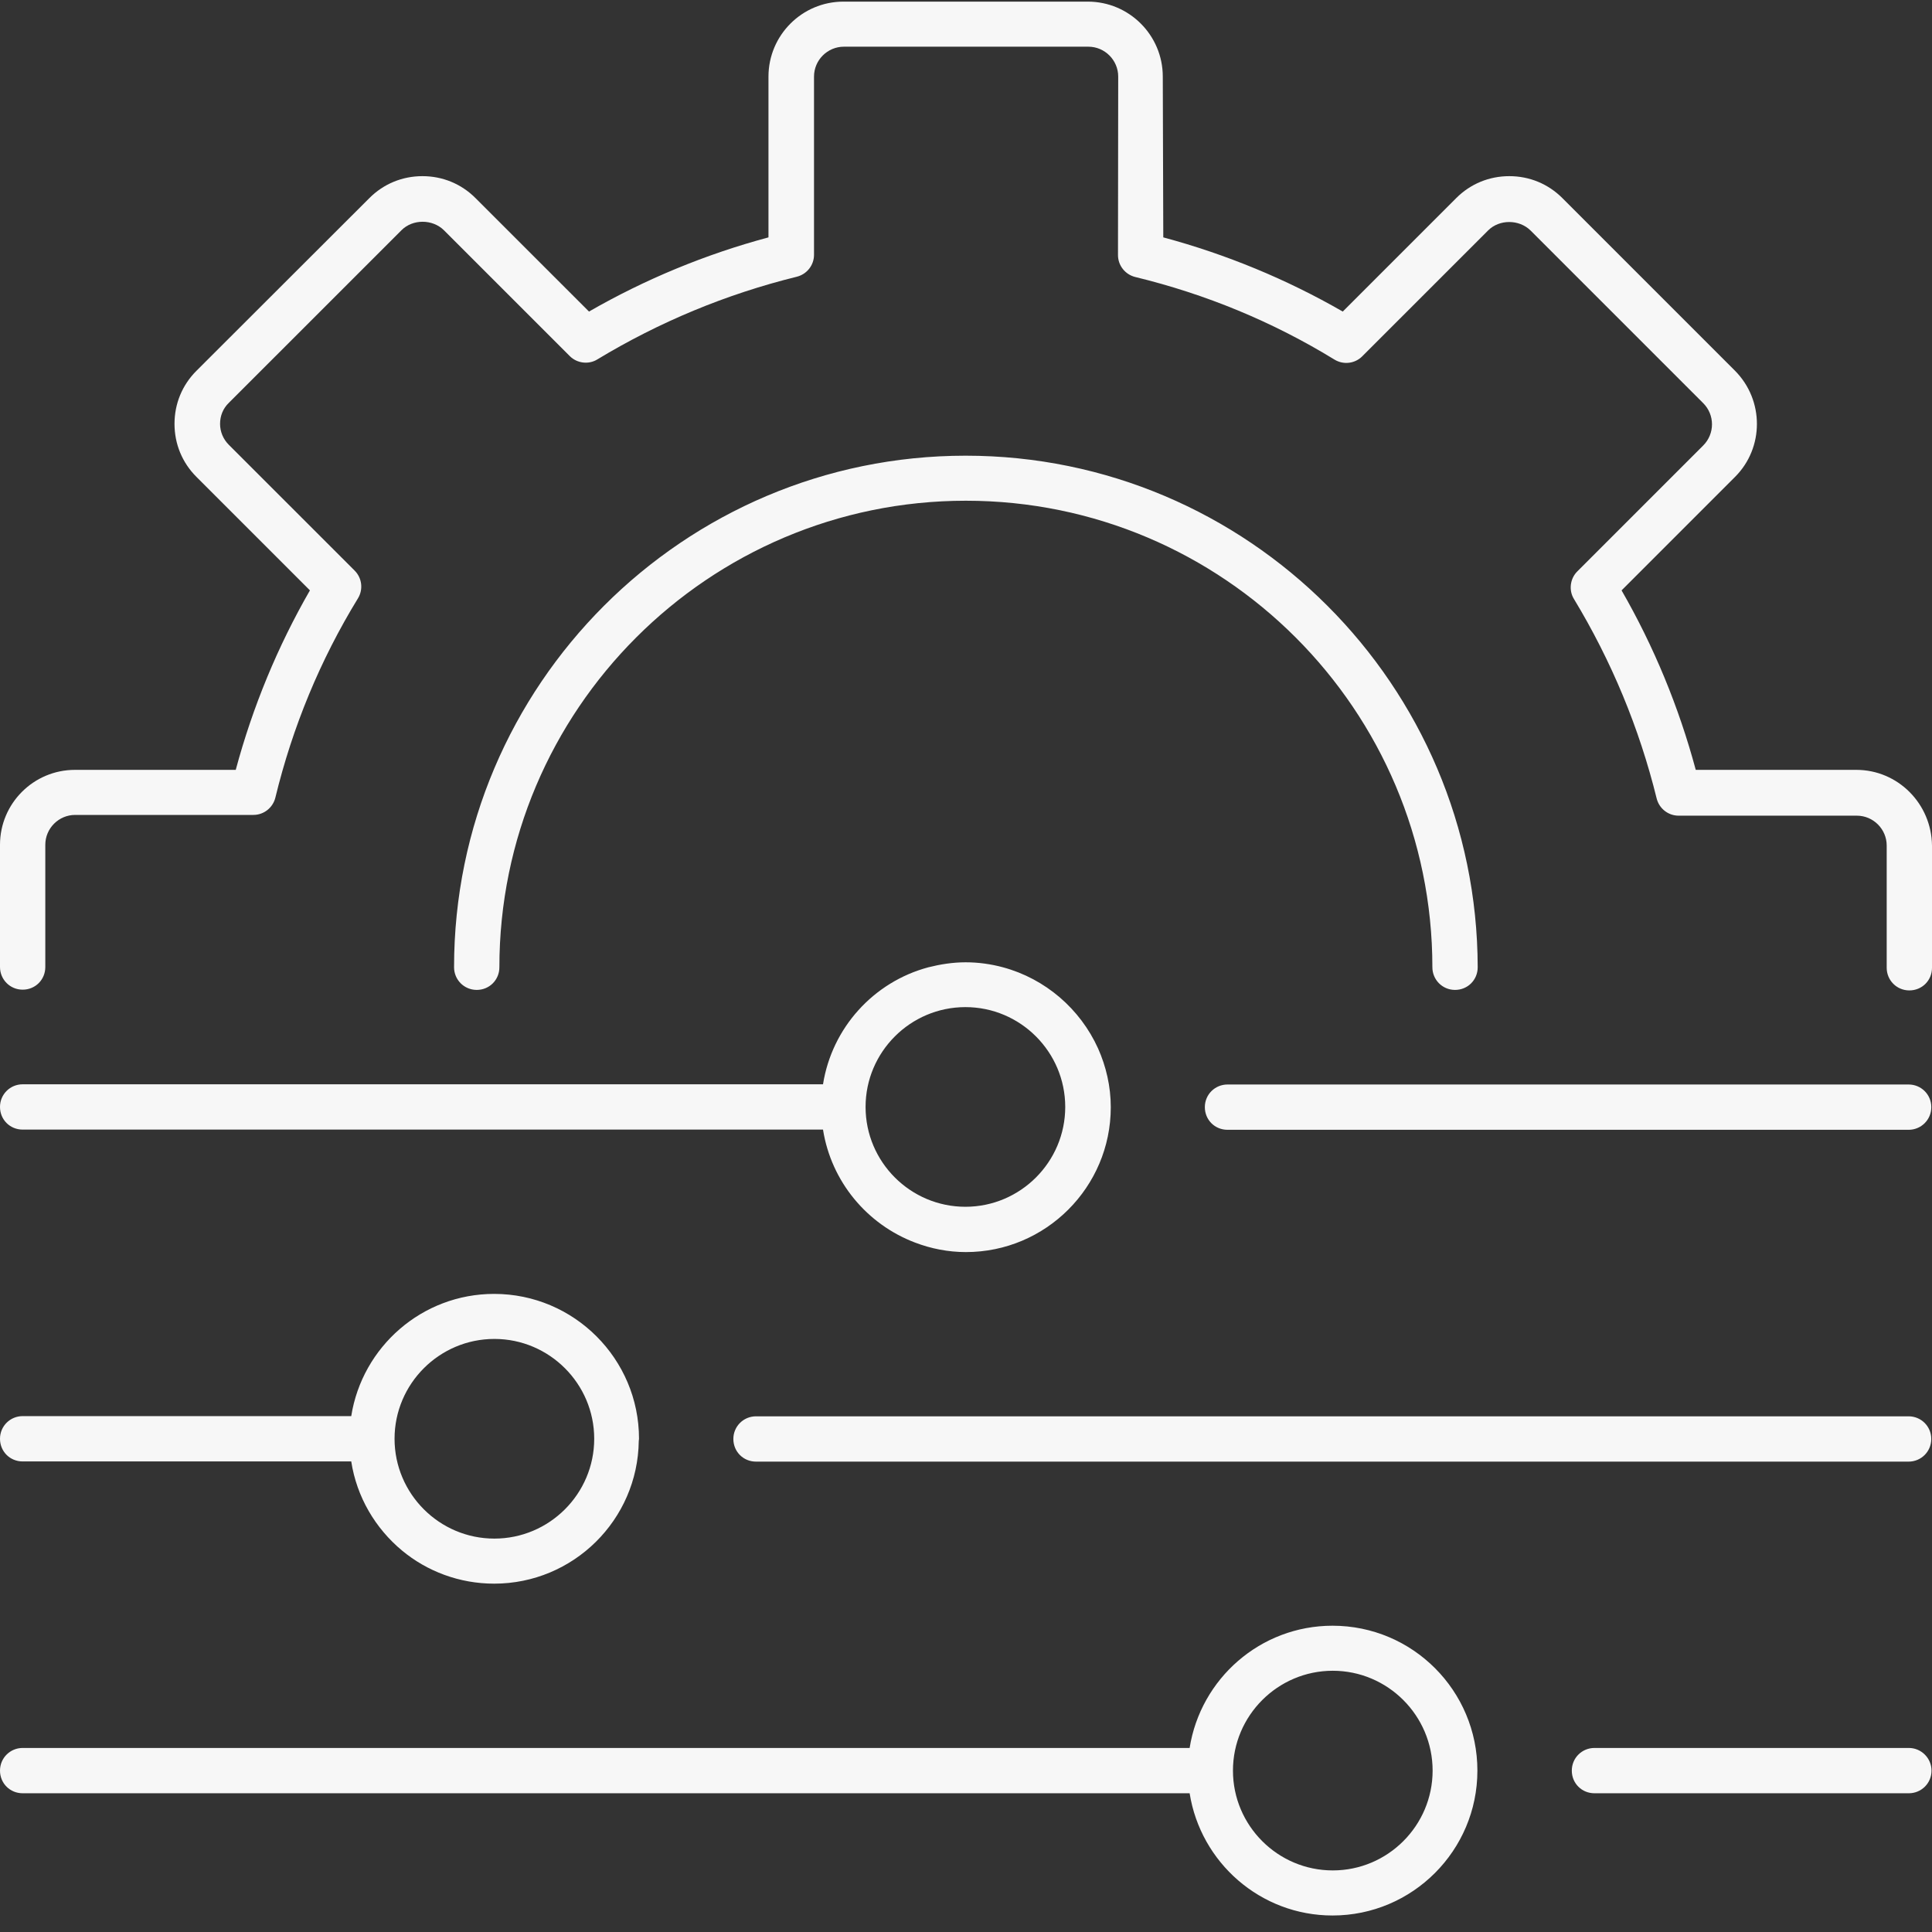 <svg xmlns="http://www.w3.org/2000/svg" fill="none" viewBox="0 0 96 96" height="96" width="96">
<rect x="0" y="0" width="96" height="96" fill="#333333" stroke="none"/>
<path fill="#F7F7F7" d="M66.213 80.781C70.196 80.781 73.411 84.01 73.411 87.981C73.411 91.951 70.183 95.18 66.213 95.18C62.626 95.18 59.657 92.544 59.112 89.106H1.126C0.495 89.106 9.70274e-05 88.611 0 87.981C0 87.35 0.508 86.855 1.126 86.855H59.112C59.657 83.416 62.626 80.781 66.213 80.781ZM66.225 83.019C63.491 83.02 61.265 85.247 61.265 87.981C61.265 90.714 63.491 92.94 66.225 92.94C68.958 92.94 71.185 90.714 71.186 87.981C71.186 85.247 68.958 83.019 66.225 83.019ZM94.85 86.855C95.468 86.855 95.975 87.362 95.976 87.981C95.976 88.611 95.468 89.106 94.85 89.106H79.227C78.596 89.106 78.102 88.611 78.102 87.981C78.102 87.35 78.608 86.855 79.227 86.855H94.85ZM24.554 64.293C28.524 64.293 31.752 67.522 31.752 71.492C31.752 71.529 31.74 71.567 31.74 71.603C31.691 75.525 28.487 78.691 24.554 78.691C22.822 78.691 21.213 78.073 19.977 77.046C18.653 75.945 17.725 74.387 17.453 72.618H1.126C0.495 72.618 5.71428e-05 72.123 0 71.492C0 70.861 0.508 70.366 1.126 70.366H17.453C17.997 66.927 20.967 64.293 24.554 64.293ZM24.565 66.531C21.832 66.531 19.605 68.759 19.605 71.492C19.606 74.226 21.832 76.452 24.565 76.452C27.299 76.452 29.526 74.226 29.526 71.492C29.526 68.758 27.299 66.531 24.565 66.531ZM94.838 70.376C95.456 70.376 95.963 70.87 95.963 71.501C95.963 72.132 95.456 72.627 94.838 72.627H37.566C36.936 72.627 36.44 72.132 36.44 71.501C36.441 70.87 36.948 70.376 37.566 70.376H94.838ZM47.982 47.816C48.613 47.816 49.244 47.904 49.838 48.065C51.941 48.633 53.673 50.13 54.563 52.097C54.959 52.987 55.194 53.977 55.194 55.016C55.194 58.986 51.966 62.215 47.995 62.215C47.105 62.215 46.251 62.041 45.472 61.744C43.084 60.841 41.303 58.714 40.895 56.129H1.126C0.495 56.129 0 55.634 0 55.003C0 54.372 0.508 53.878 1.126 53.878H40.895C41.34 51.07 43.406 48.794 46.127 48.065C46.721 47.916 47.339 47.816 47.982 47.816ZM47.971 50.043C45.237 50.043 43.01 52.27 43.01 55.003C43.01 57.737 45.237 59.964 47.971 59.964C50.704 59.964 52.931 57.736 52.931 55.003C52.93 52.27 50.704 50.043 47.971 50.043ZM94.839 53.888C95.457 53.888 95.965 54.382 95.965 55.013C95.965 55.644 95.457 56.139 94.839 56.139H60.994C60.363 56.139 59.868 55.644 59.868 55.013C59.868 54.382 60.376 53.888 60.994 53.888H94.839ZM54.055 0.081C56.108 0.081 57.778 1.751 57.778 3.805L57.803 11.795C60.932 12.636 63.925 13.873 66.721 15.481L72.361 9.841C73.066 9.136 73.994 8.753 74.996 8.753C75.998 8.753 76.926 9.136 77.631 9.841L86.215 18.426C87.662 19.886 87.662 22.248 86.215 23.695L80.575 29.336C82.183 32.131 83.42 35.125 84.261 38.254H92.239C94.305 38.254 95.975 39.936 96 42.014V48.088C96 48.719 95.505 49.213 94.874 49.213C94.243 49.213 93.749 48.706 93.749 48.088V42.014C93.749 41.198 93.081 40.531 92.265 40.53H83.407C82.888 40.53 82.443 40.171 82.319 39.677C81.453 36.164 80.067 32.836 78.212 29.769C77.94 29.336 78.014 28.754 78.373 28.395L84.632 22.136C85.213 21.554 85.213 20.614 84.632 20.033L76.048 11.449C75.479 10.893 74.502 10.893 73.945 11.449L67.686 17.708C67.327 18.067 66.758 18.141 66.312 17.869C63.245 15.989 59.918 14.616 56.405 13.763C55.91 13.639 55.552 13.193 55.552 12.674L55.563 3.805C55.563 2.988 54.895 2.32 54.079 2.32H41.933C41.116 2.32 40.448 2.988 40.448 3.805V12.661C40.448 13.181 40.09 13.626 39.595 13.75C36.082 14.616 32.754 16.001 29.686 17.856C29.254 18.128 28.672 18.055 28.314 17.696L22.055 11.437C21.486 10.88 20.509 10.88 19.952 11.437L11.367 20.021C11.083 20.294 10.935 20.665 10.935 21.061C10.935 21.456 11.095 21.827 11.367 22.099L17.627 28.358C17.985 28.717 18.059 29.286 17.787 29.731C15.907 32.799 14.534 36.127 13.681 39.64C13.557 40.134 13.111 40.493 12.592 40.493H3.735C2.919 40.493 2.251 41.16 2.251 41.977V48.051C2.251 48.681 1.757 49.176 1.126 49.176C0.495 49.176 0 48.669 0 48.051V41.977C0 39.923 1.67 38.254 3.724 38.254H11.714C12.555 35.124 13.792 32.13 15.4 29.335L9.76 23.695C9.055 22.99 8.671 22.062 8.671 21.061C8.671 20.059 9.055 19.131 9.76 18.426L18.356 9.841C19.061 9.136 19.989 8.753 20.991 8.753C21.993 8.753 22.921 9.136 23.626 9.841L29.267 15.481C32.062 13.873 35.055 12.636 38.185 11.795V3.805C38.185 1.751 39.855 0.081 41.908 0.081H54.055ZM47.981 22.643C62.008 22.643 73.401 34.047 73.426 48.062C73.426 48.692 72.931 49.188 72.3 49.188C71.669 49.188 71.174 48.68 71.174 48.062C71.174 35.271 60.784 24.881 47.994 24.881C35.204 24.881 24.814 35.284 24.814 48.062C24.814 48.692 24.318 49.188 23.688 49.188C23.057 49.187 22.562 48.68 22.562 48.062C22.562 34.047 33.967 22.643 47.981 22.643Z"></path>
</svg>
